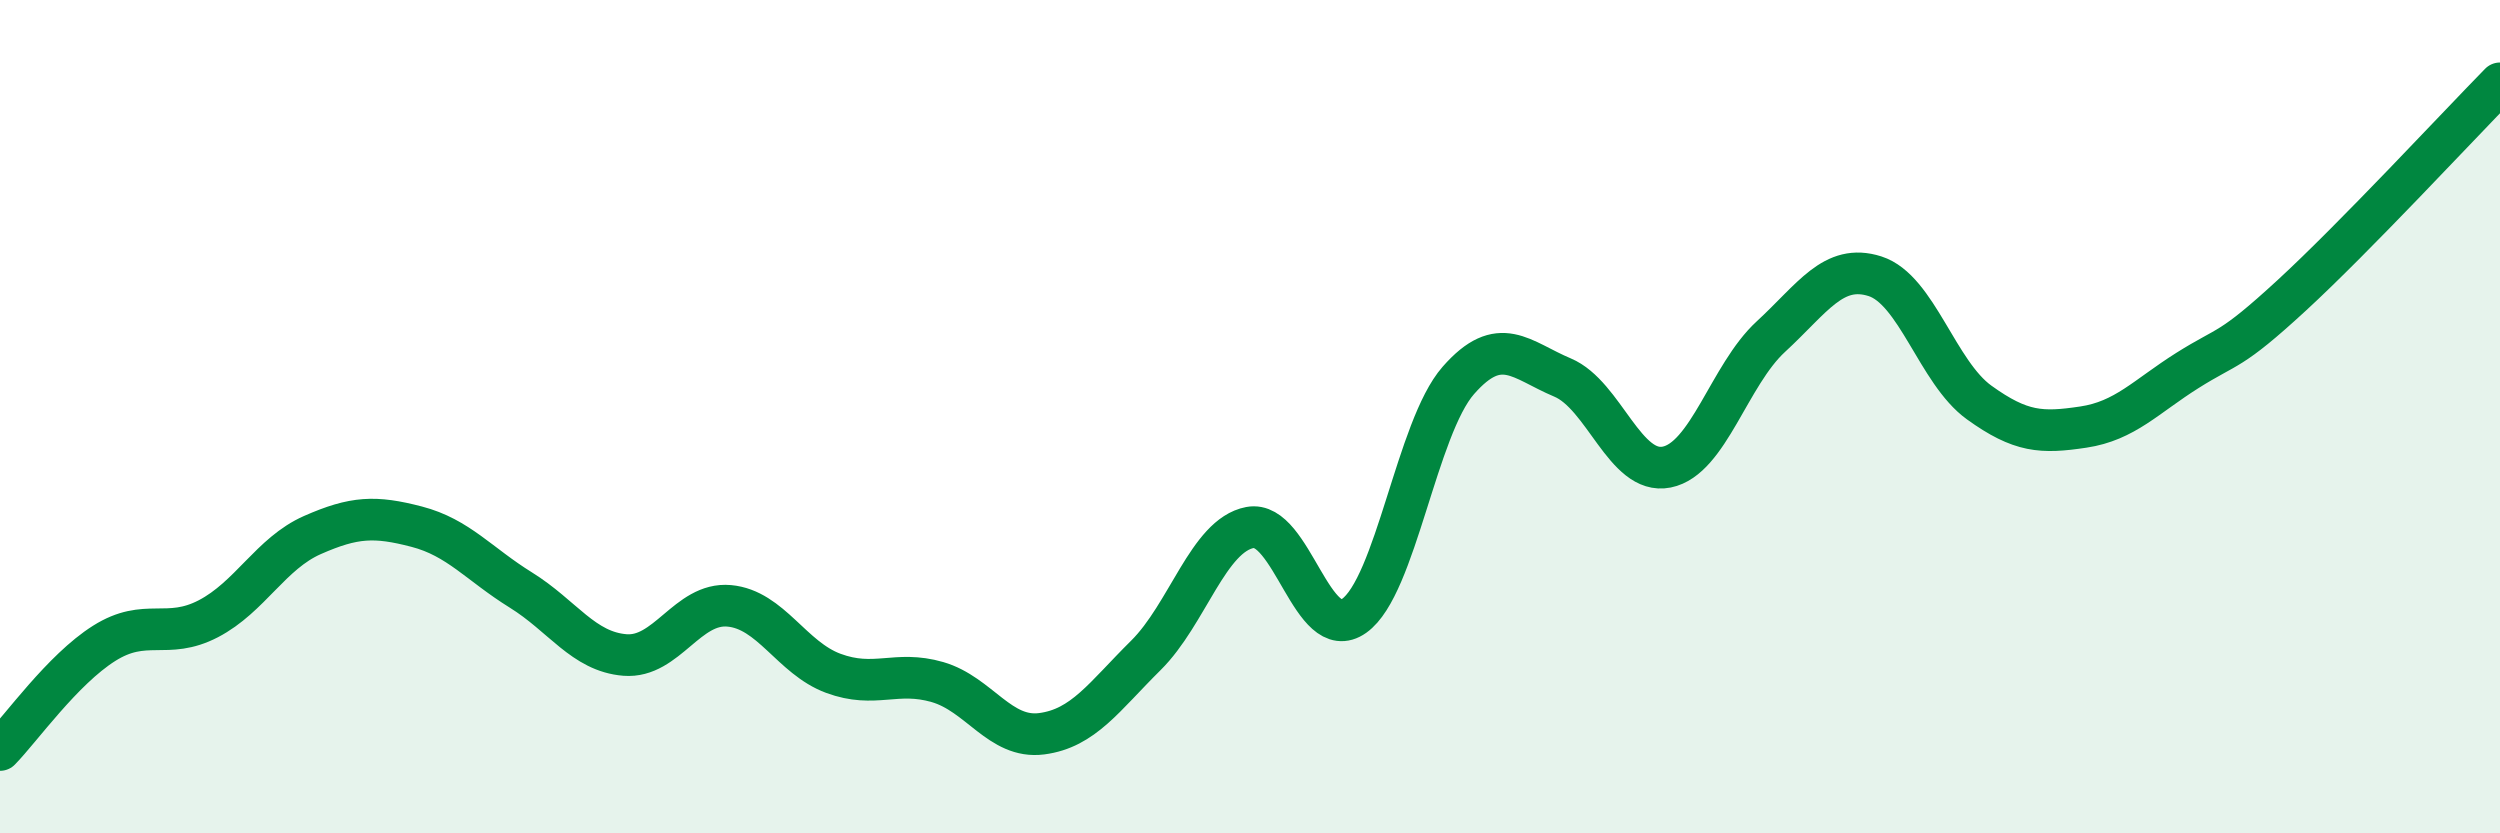 
    <svg width="60" height="20" viewBox="0 0 60 20" xmlns="http://www.w3.org/2000/svg">
      <path
        d="M 0,18 C 0.5,17.49 1.5,16.07 2.5,15.44 C 3.5,14.81 4,15.37 5,14.85 C 6,14.33 6.5,13.28 7.5,12.84 C 8.5,12.4 9,12.38 10,12.64 C 11,12.9 11.5,13.54 12.5,14.16 C 13.5,14.78 14,15.64 15,15.72 C 16,15.8 16.5,14.45 17.5,14.54 C 18.5,14.63 19,15.79 20,16.16 C 21,16.53 21.5,16.08 22.5,16.37 C 23.5,16.66 24,17.74 25,17.61 C 26,17.48 26.5,16.72 27.5,15.73 C 28.5,14.74 29,12.85 30,12.66 C 31,12.47 31.5,15.49 32.5,14.78 C 33.5,14.07 34,10.27 35,9.13 C 36,7.99 36.5,8.64 37.5,9.06 C 38.5,9.48 39,11.41 40,11.21 C 41,11.01 41.5,9 42.5,8.08 C 43.5,7.16 44,6.31 45,6.63 C 46,6.95 46.5,8.94 47.5,9.66 C 48.5,10.38 49,10.4 50,10.25 C 51,10.1 51.5,9.52 52.5,8.89 C 53.5,8.26 53.5,8.47 55,7.09 C 56.5,5.71 59,3.02 60,2L60 20L0 20Z"
        fill="#008740"
        opacity="0.1"
        stroke-linecap="round"
        stroke-linejoin="round"
      />
      <path
        d="M 0,18 C 0.5,17.49 1.5,16.07 2.5,15.44 C 3.5,14.81 4,15.37 5,14.85 C 6,14.33 6.5,13.28 7.5,12.84 C 8.5,12.4 9,12.38 10,12.64 C 11,12.9 11.5,13.54 12.5,14.16 C 13.5,14.78 14,15.64 15,15.72 C 16,15.8 16.5,14.45 17.5,14.54 C 18.5,14.63 19,15.79 20,16.16 C 21,16.53 21.5,16.08 22.5,16.37 C 23.5,16.66 24,17.74 25,17.61 C 26,17.48 26.5,16.72 27.5,15.73 C 28.5,14.74 29,12.85 30,12.66 C 31,12.47 31.5,15.49 32.5,14.78 C 33.5,14.07 34,10.27 35,9.13 C 36,7.99 36.5,8.64 37.5,9.06 C 38.5,9.48 39,11.41 40,11.21 C 41,11.01 41.5,9 42.5,8.08 C 43.5,7.16 44,6.31 45,6.63 C 46,6.95 46.5,8.94 47.5,9.66 C 48.5,10.38 49,10.4 50,10.25 C 51,10.1 51.5,9.52 52.5,8.89 C 53.5,8.26 53.5,8.47 55,7.09 C 56.5,5.71 59,3.02 60,2"
        stroke="#008740"
        stroke-width="1"
        fill="none"
        stroke-linecap="round"
        stroke-linejoin="round"
      />
    </svg>
  